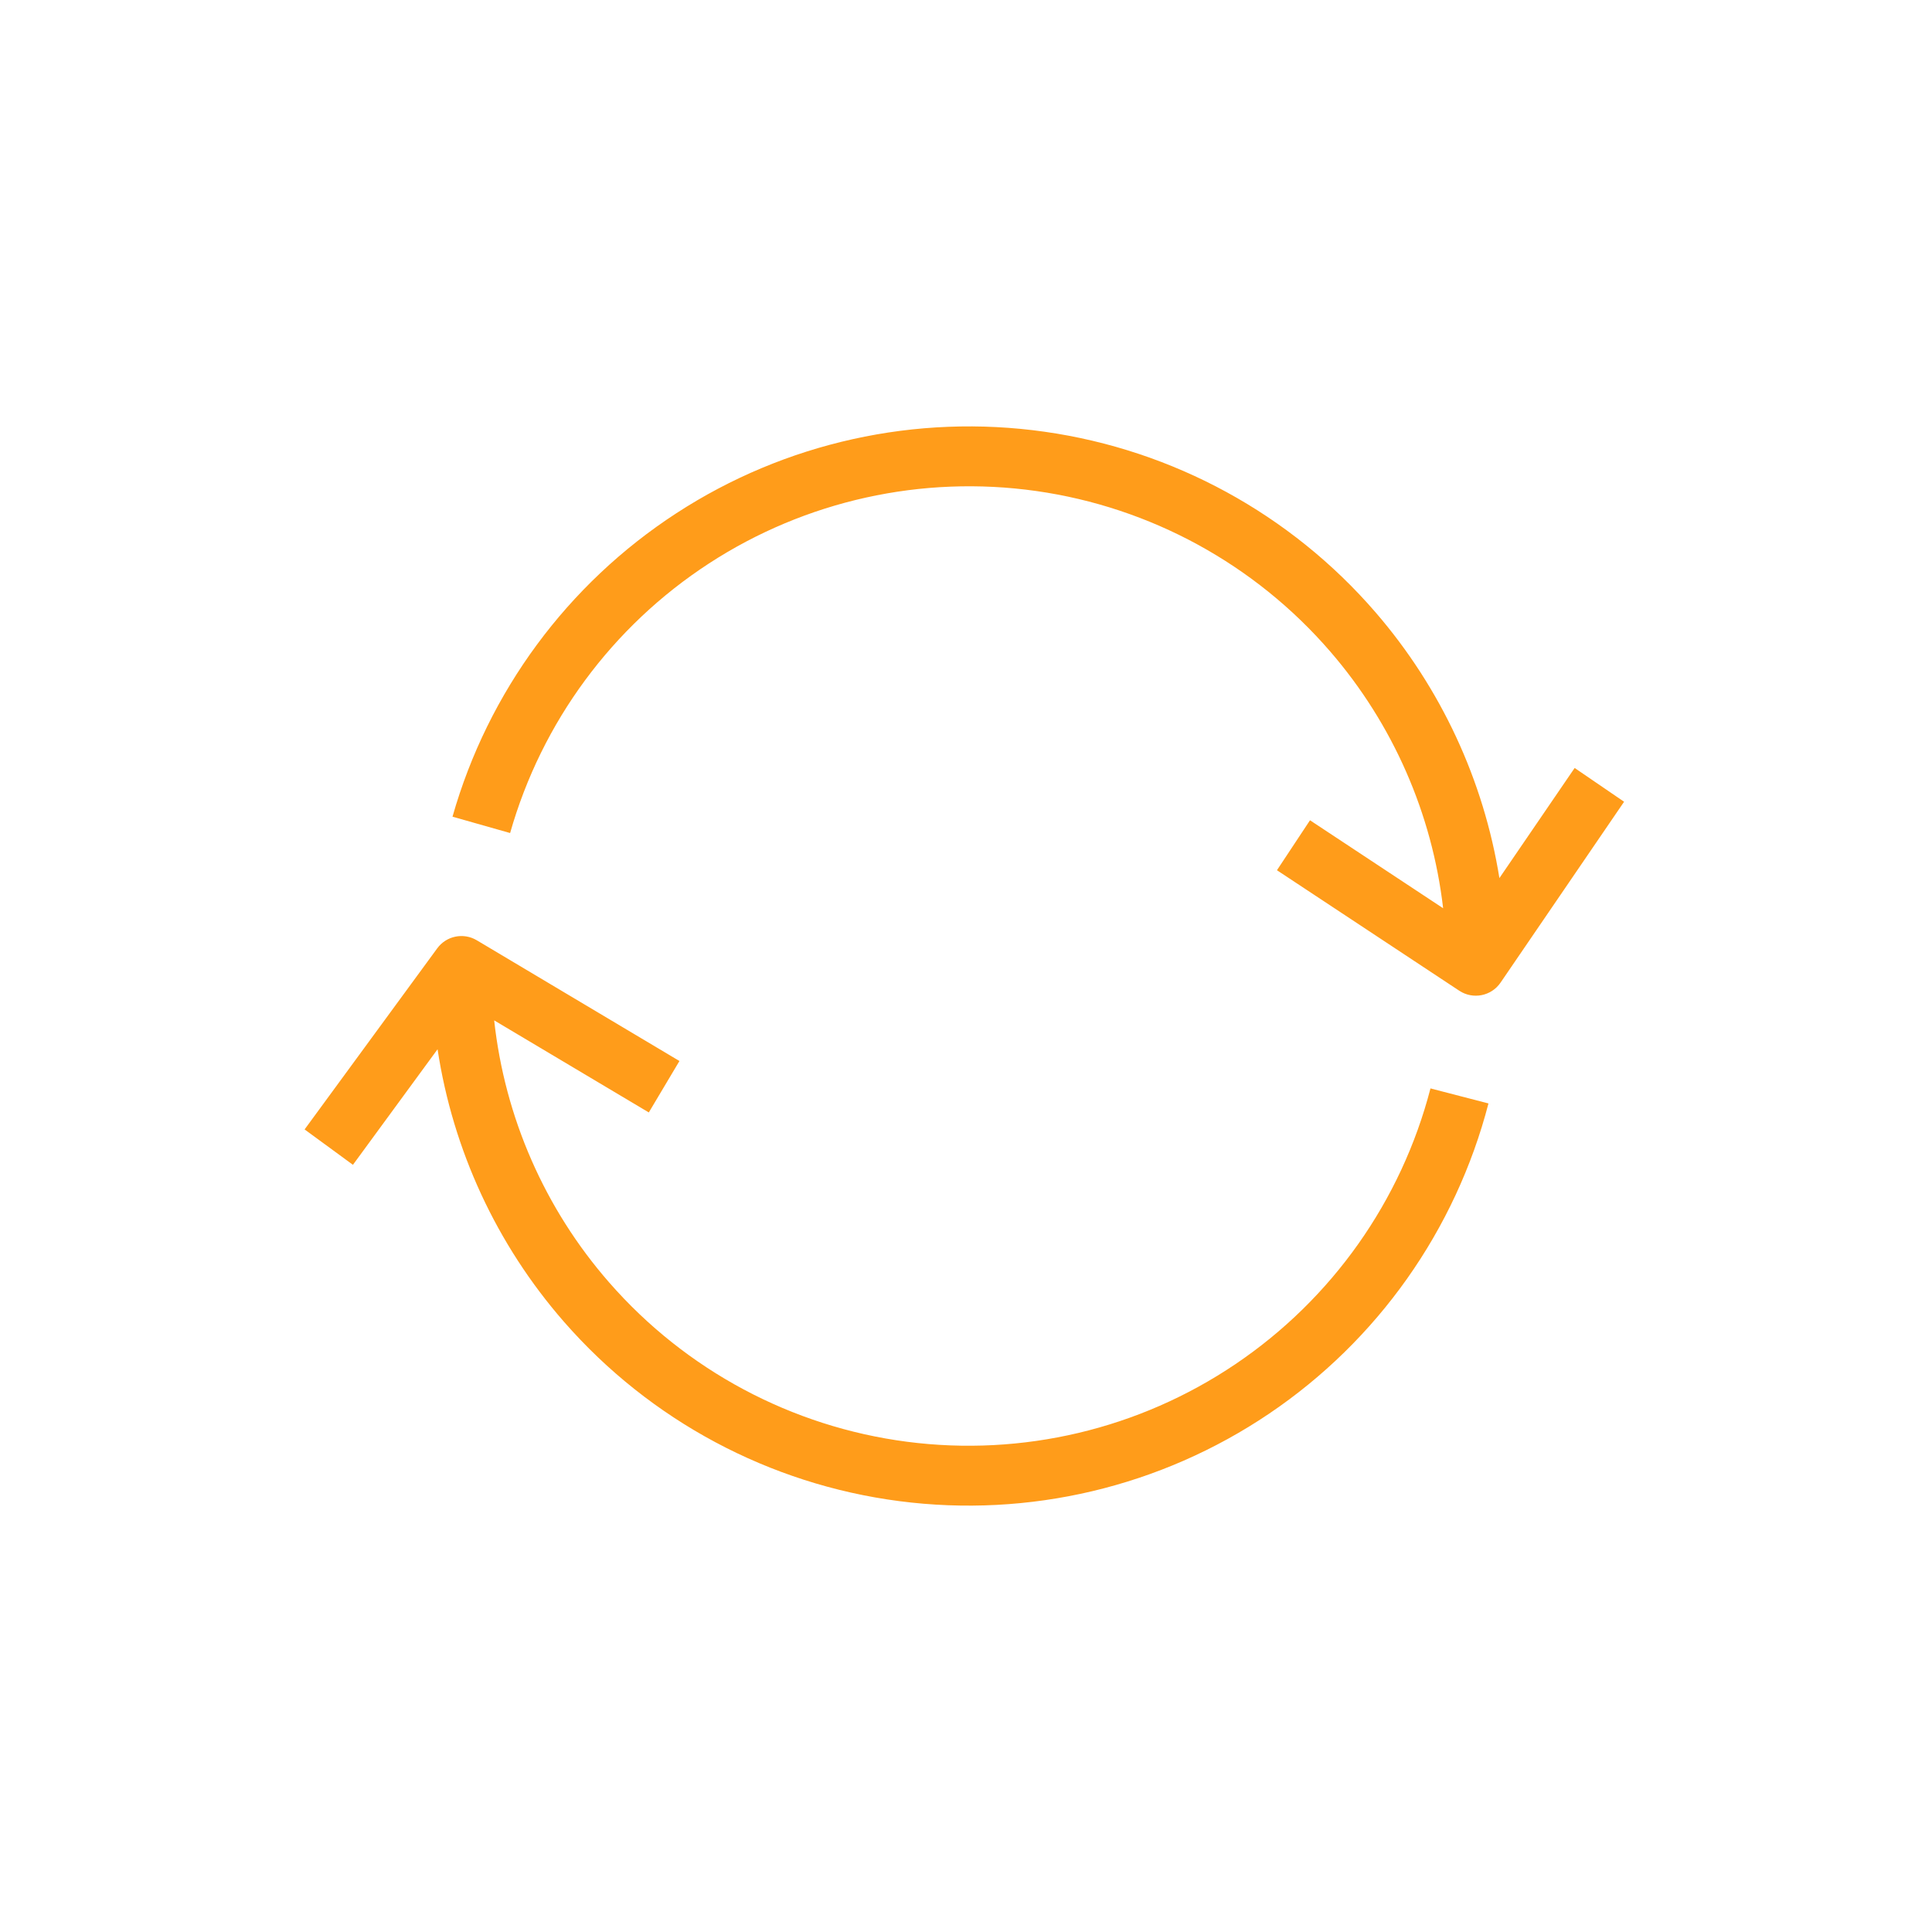 <svg width="56" height="56" viewBox="0 0 56 56" fill="none" xmlns="http://www.w3.org/2000/svg">
<path fill-rule="evenodd" clip-rule="evenodd" d="M30.034 14.232C26.723 13.763 23.354 14.508 20.551 16.331C17.748 18.154 15.7 20.93 14.786 24.146L13.116 23.672C14.145 20.052 16.45 16.927 19.605 14.876C22.76 12.824 26.551 11.985 30.277 12.514C34.003 13.042 37.412 14.902 39.872 17.75C41.77 19.948 43.005 22.618 43.461 25.452L45.642 22.26L47.075 23.239L43.494 28.482C43.226 28.874 42.694 28.978 42.298 28.717L37.013 25.224L37.971 23.776L41.83 26.326C41.511 23.587 40.378 20.991 38.558 18.885C36.373 16.355 33.344 14.702 30.034 14.232ZM12.674 27.487C12.939 27.126 13.434 27.025 13.819 27.254L19.694 30.754L18.806 32.245L14.324 29.576C14.63 32.378 15.787 35.034 17.659 37.175C19.877 39.714 22.946 41.355 26.289 41.79C29.632 42.225 33.019 41.425 35.813 39.538C38.607 37.652 40.617 34.811 41.463 31.548L43.144 31.984C42.191 35.656 39.929 38.855 36.784 40.977C33.639 43.1 29.827 44.001 26.065 43.511C22.302 43.022 18.848 41.175 16.351 38.317C14.39 36.073 13.126 33.327 12.683 30.413L10.23 33.763L8.829 32.737L12.674 27.487Z" fill="#FF9C1A"/>
</svg>
